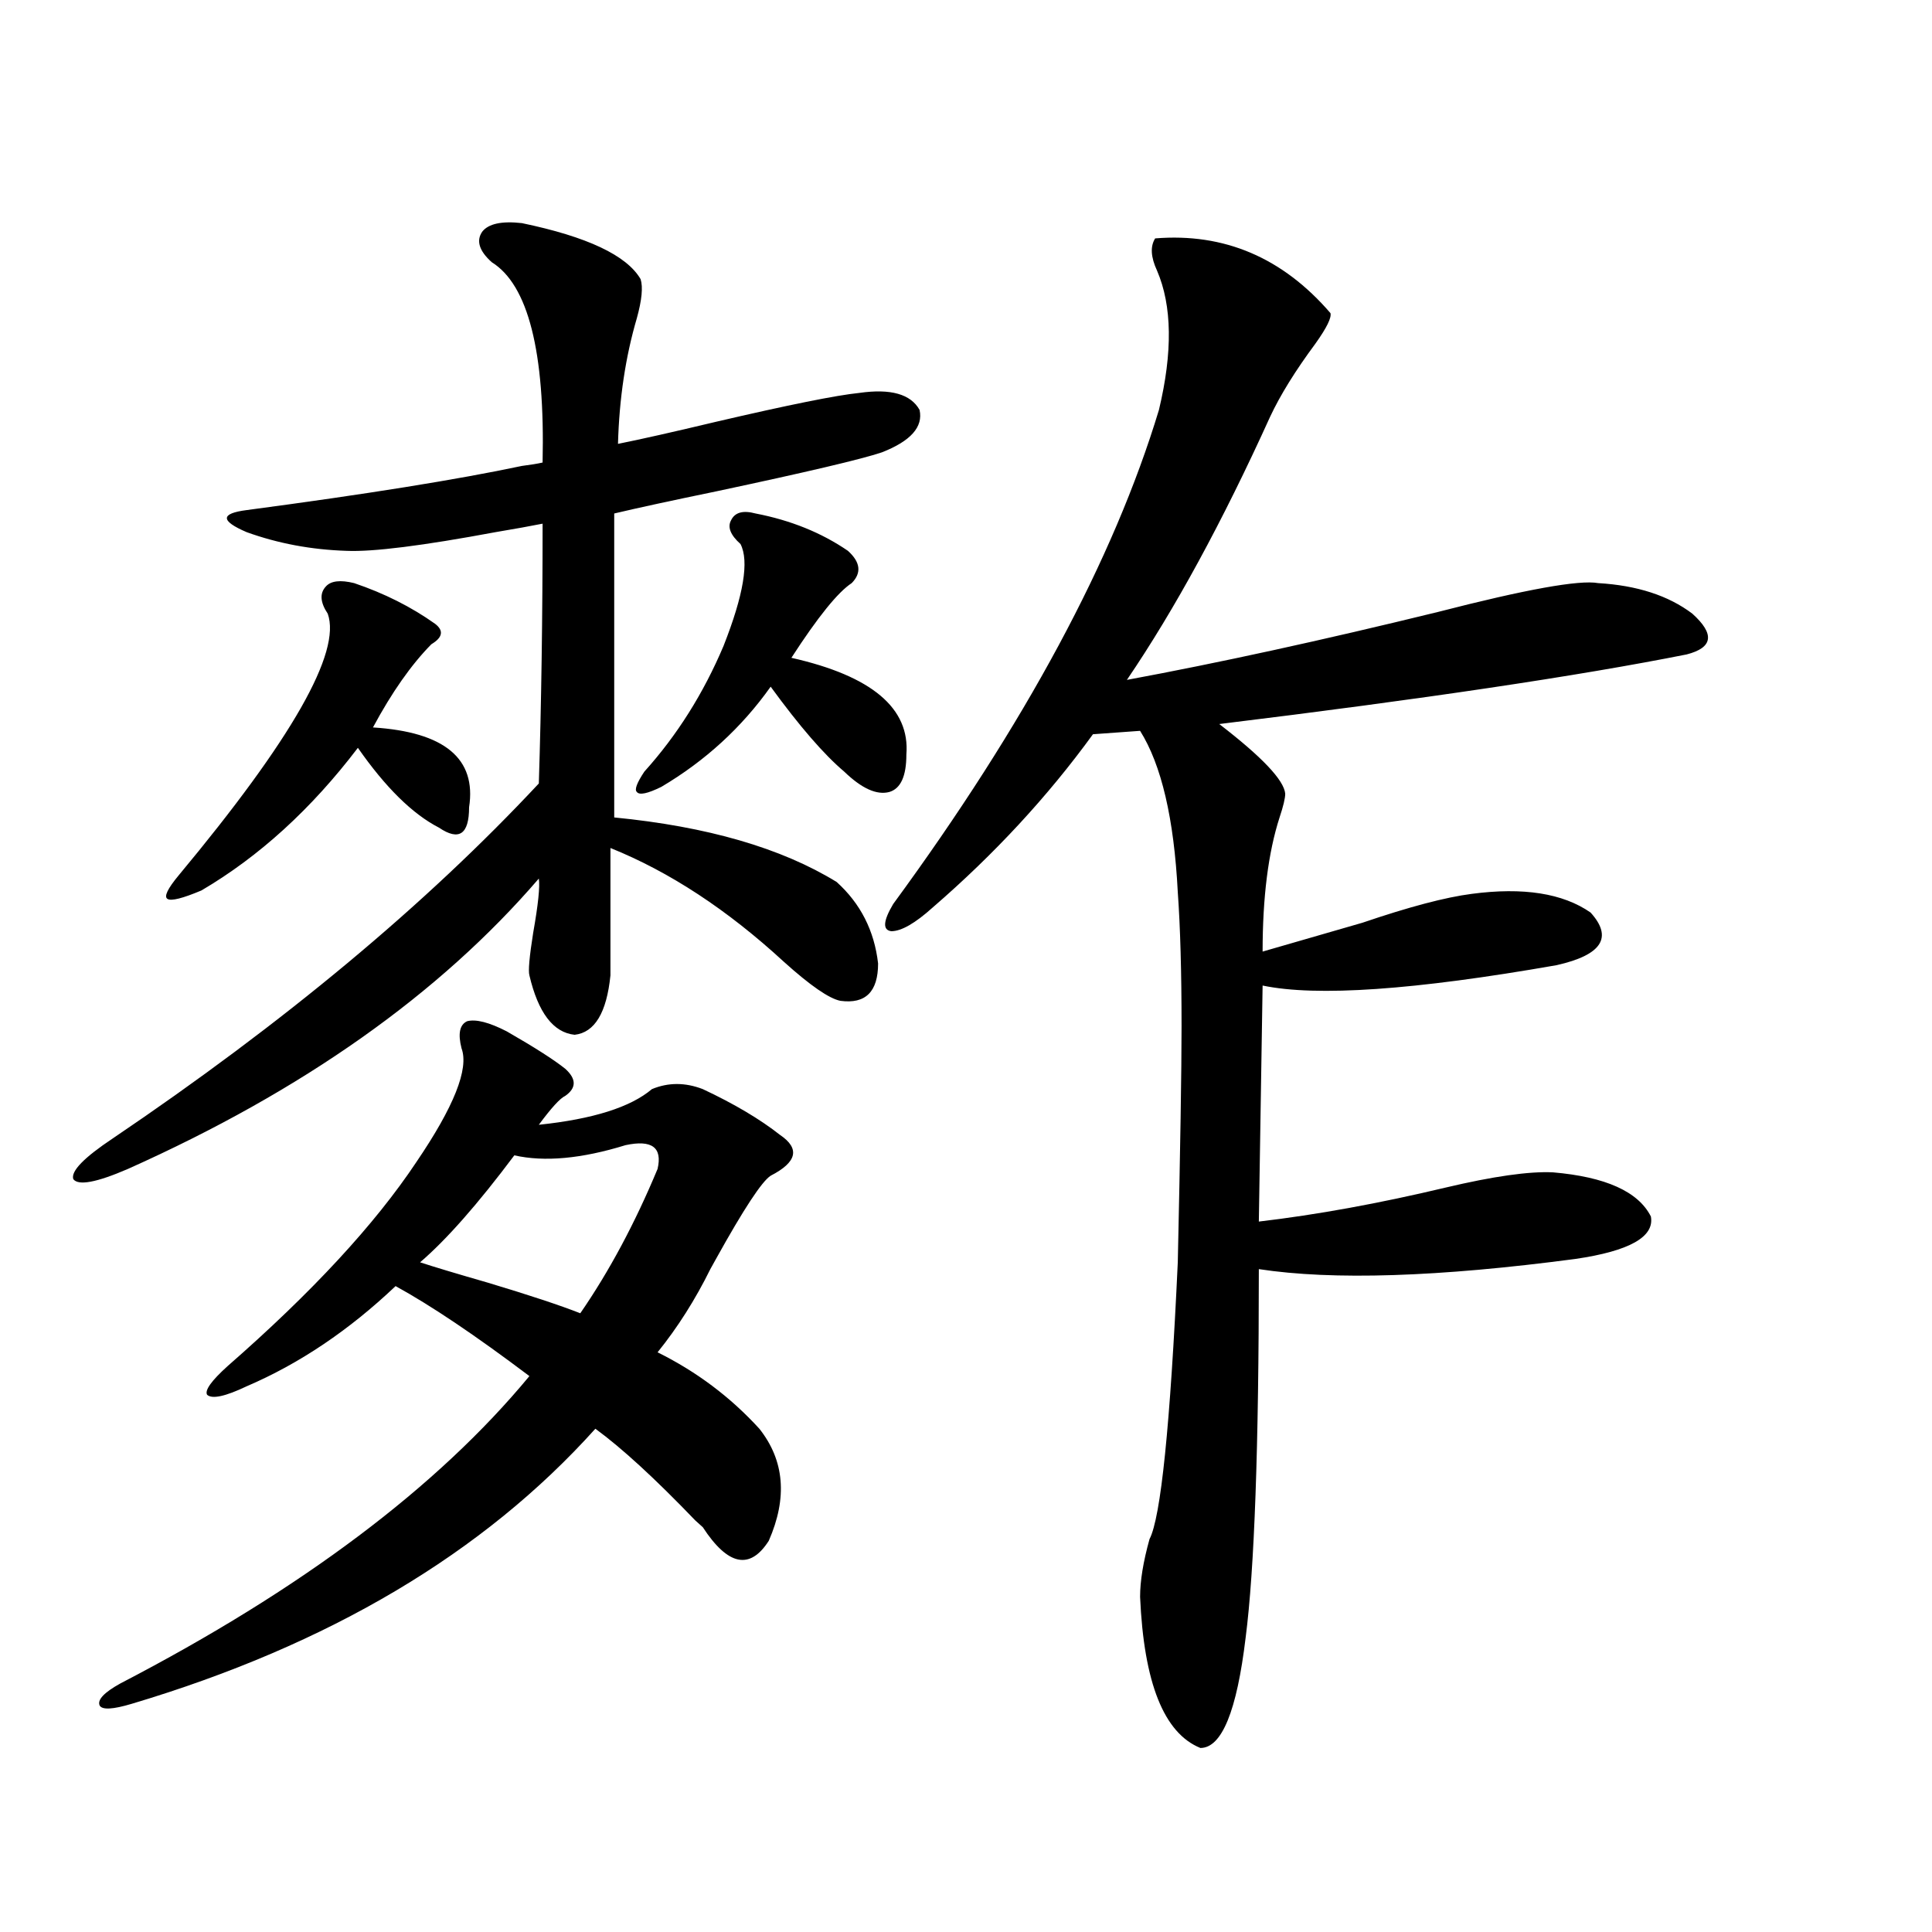 <?xml version="1.0" encoding="utf-8"?>
<!-- Generator: Adobe Illustrator 16.0.0, SVG Export Plug-In . SVG Version: 6.00 Build 0)  -->
<!DOCTYPE svg PUBLIC "-//W3C//DTD SVG 1.1//EN" "http://www.w3.org/Graphics/SVG/1.1/DTD/svg11.dtd">
<svg version="1.1" id="图层_1" xmlns="http://www.w3.org/2000/svg" xmlns:xlink="http://www.w3.org/1999/xlink" x="0px" y="0px"
	 width="1000px" height="1000px" viewBox="0 0 1000 1000" enable-background="new 0 0 1000 1000" xml:space="preserve">
<path d="M270.115,115.484c33.811,7.031,54.298,16.699,61.462,29.004c1.296,4.105,0.641,10.849-1.951,20.215
	c-5.854,19.926-9.115,41.61-9.756,65.039c11.707-2.335,28.612-6.152,50.73-11.426c37.713-8.789,62.438-13.761,74.145-14.941
	c16.25-2.335,26.661,0.59,31.219,8.789c1.951,8.789-4.558,16.122-19.512,21.973c-10.411,3.516-39.023,10.258-85.852,20.215
	c-22.773,4.696-40.334,8.5-52.682,11.426v157.324c48.124,4.696,86.492,15.82,115.119,33.398
	c12.348,11.138,19.512,25.2,21.463,42.188c0,14.653-6.509,21.094-19.512,19.336c-5.854-1.167-15.609-7.91-29.268-20.215
	c-29.268-26.944-59.19-46.582-89.754-58.887v65.918c-1.951,19.336-8.14,29.595-18.536,30.762
	c-11.066-1.167-18.871-11.426-23.414-30.762c-0.655-2.335,0-9.668,1.951-21.973c2.592-14.64,3.567-24.019,2.927-28.125
	C227.51,514.508,156.612,564.605,66.218,605.035c-16.265,7.031-25.7,8.789-28.292,5.273c-1.311-4.093,5.519-11.124,20.487-21.094
	c88.443-59.766,161.947-120.987,220.482-183.691c1.296-41.007,1.951-85.831,1.951-134.473c-5.854,1.181-13.993,2.637-24.39,4.395
	c-37.728,7.031-63.413,10.259-77.071,9.668c-18.216-0.577-35.456-3.804-51.706-9.668c-13.658-5.851-13.658-9.668,0-11.426
	c61.782-8.199,109.266-15.82,142.436-22.852c4.543-0.577,8.125-1.168,10.731-1.758c1.296-57.418-7.484-91.983-26.341-103.711
	c-6.509-5.851-8.14-11.124-4.878-15.82C252.875,115.786,259.704,114.316,270.115,115.484z M262.311,533.844
	c14.299,8.212,24.39,14.653,30.243,19.336c5.854,5.273,5.854,9.97,0,14.063c-2.606,1.181-7.164,6.152-13.658,14.941
	c27.957-2.925,47.469-9.077,58.535-18.457c8.445-3.516,17.226-3.516,26.341,0c16.25,7.622,29.588,15.532,39.999,23.73
	c10.396,7.031,8.78,14.063-4.878,21.094c-4.558,2.938-13.993,17.29-28.292,43.066c-1.311,2.349-2.286,4.106-2.927,5.273
	c-7.805,15.82-16.92,30.185-27.316,43.066c20.152,9.97,37.713,23.153,52.682,39.551c13.003,16.411,14.634,35.747,4.878,58.008
	c-9.756,15.243-21.143,12.896-34.146-7.031c-0.655-0.577-1.951-1.758-3.902-3.516c-20.822-21.671-38.048-37.491-51.706-47.461
	C250.269,803.97,170.271,851.417,68.169,881.891c-9.756,2.925-15.289,3.214-16.585,0.879c-1.311-2.938,2.271-6.743,10.731-11.426
	c93.656-48.628,164.219-101.651,211.702-159.082c-27.972-21.094-51.065-36.612-69.267-46.582
	c-24.069,22.852-49.755,40.142-77.071,51.855c-11.066,5.273-17.896,6.743-20.487,4.395c-1.311-2.335,2.271-7.319,10.731-14.941
	c43.566-38.081,76.096-73.237,97.559-105.469c19.512-28.702,27.316-48.34,23.414-58.887c-1.951-7.608-0.976-12.305,2.927-14.063
	C246.366,527.403,253.195,529.161,262.311,533.844z M183.288,301.813c15.609,5.273,29.588,12.305,41.95,21.094
	c4.543,3.516,3.902,7.031-1.951,10.547C212.876,344,202.8,358.364,193.044,376.52c37.072,2.349,53.657,16.122,49.755,41.309
	c0,7.031-1.311,11.426-3.902,13.184c-2.606,1.758-6.509,0.879-11.707-2.637c-13.658-7.031-27.651-20.792-41.95-41.309
	c-24.069,31.641-51.065,56.25-80.974,73.828c-9.756,4.106-15.609,5.575-17.561,4.395c-1.951-1.167,0-5.273,5.854-12.305
	c58.535-70.313,84.221-115.425,77.071-135.352c-3.902-5.851-4.237-10.547-0.976-14.063
	C171.246,300.646,176.124,300.055,183.288,301.813z M266.213,598.004c-18.871,25.2-35.121,43.657-48.779,55.371
	c7.149,2.349,18.856,5.864,35.121,10.547c21.463,6.454,37.393,11.728,47.804,15.82c14.954-21.671,28.292-46.582,39.999-74.707
	c2.592-11.124-2.927-15.229-16.585-12.305C300.999,599.762,281.822,601.52,266.213,598.004z M391.088,265.777
	c18.201,3.516,34.146,9.97,47.804,19.336c6.494,5.864,7.149,11.426,1.951,16.699c-7.164,4.696-17.561,17.578-31.219,38.672
	c41.615,9.38,61.462,26.079,59.511,50.098c0,11.138-2.927,17.578-8.78,19.336c-6.509,1.758-14.313-1.758-23.414-10.547
	c-10.411-8.789-23.094-23.429-38.048-43.945c-14.969,21.094-33.825,38.384-56.584,51.855c-7.164,3.516-11.387,4.395-12.683,2.637
	c-1.311-1.167,0-4.683,3.902-10.547c16.905-18.745,30.563-40.43,40.975-65.039c10.396-26.367,13.323-43.945,8.78-52.734
	c-5.213-4.683-6.829-8.789-4.878-12.305C380.356,265.2,384.579,264.02,391.088,265.777z M597.912,123.395
	c35.762-2.926,66.005,9.97,90.729,38.672c0.641,2.348-1.951,7.621-7.805,15.82c-10.411,14.063-18.216,26.669-23.414,37.793
	c-24.725,54.492-49.435,99.907-74.145,136.23c47.469-8.789,101.126-20.503,160.972-35.156
	c45.518-11.714,73.169-16.699,82.925-14.941c20.152,1.181,36.417,6.454,48.779,15.82c11.707,10.547,10.731,17.578-2.927,21.094
	c-55.943,11.138-136.582,23.153-241.945,36.035c22.104,17.001,33.49,29.004,34.146,36.035c0,2.349-0.976,6.454-2.927,12.305
	c-5.854,18.169-8.78,41.309-8.78,69.434c14.299-4.093,31.539-9.077,51.706-14.941c24.055-8.198,42.926-13.184,56.584-14.941
	c26.661-3.516,47.148-0.288,61.462,9.668c11.707,12.896,5.854,21.973-17.561,27.246c-73.504,12.896-124.234,16.411-152.191,10.547
	l-1.951,122.168c29.908-3.516,62.103-9.366,96.583-17.578c24.71-5.851,43.246-8.487,55.608-7.91
	c27.316,2.349,44.222,9.97,50.73,22.852c1.951,10.547-11.066,17.88-39.023,21.973c-70.897,9.38-125.53,11.138-163.898,5.273
	c0,91.997-2.286,155.566-6.829,190.723c-4.558,38.081-12.362,57.129-23.414,57.129c-18.871-7.622-29.268-33.7-31.219-78.223
	c0-8.198,1.616-18.155,4.878-29.883c5.854-11.124,10.731-58.887,14.634-143.262c1.296-58.585,1.951-99.316,1.951-122.168
	c0-28.125-0.655-51.265-1.951-69.434c-1.951-38.081-8.46-65.918-19.512-83.496l-24.39,1.758
	c-23.414,32.231-51.065,62.114-82.925,89.648c-9.115,8.212-16.265,12.305-21.463,12.305c-4.558-0.577-4.237-5.273,0.976-14.063
	c68.291-93.164,114.144-178.418,137.558-255.762c7.149-29.883,6.829-53.902-0.976-72.07
	C595.626,133.063,595.306,127.5,597.912,123.395z"/>
</svg>
